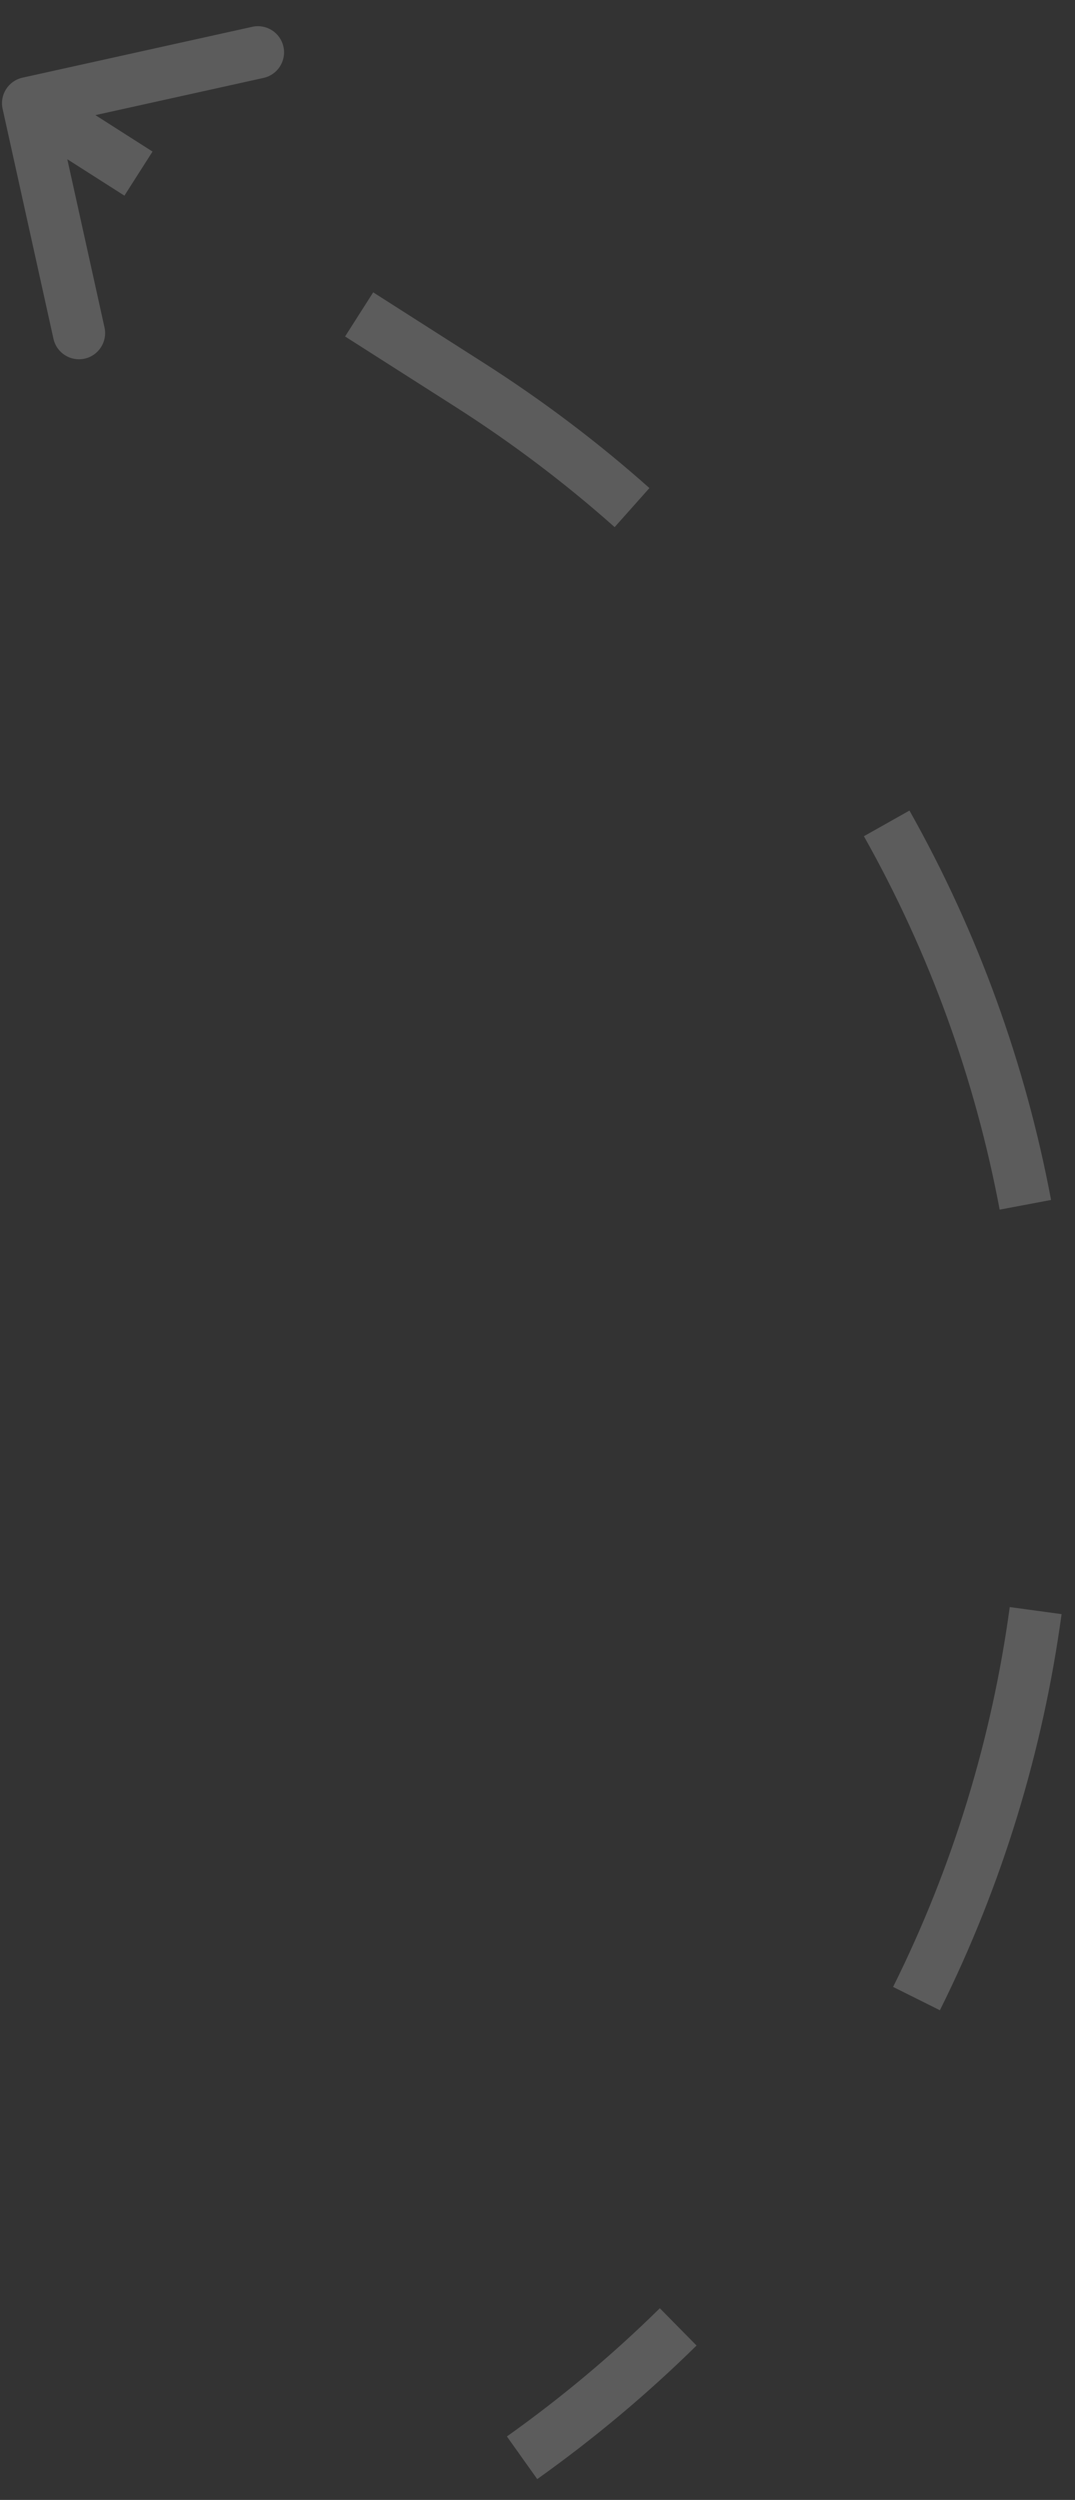 <svg width="37" height="86" viewBox="0 0 37 86" fill="none" xmlns="http://www.w3.org/2000/svg">
<rect x="0" y="0" width="37" height="86" fill="#333333" stroke="none"/>
<path opacity="0.2" d="M16.159 13.237L15.675 13.996L16.159 13.237ZM0.774 2.672C0.289 2.78 -0.018 3.26 0.09 3.745L1.84 11.654C1.947 12.139 2.427 12.446 2.913 12.338C3.398 12.231 3.704 11.751 3.597 11.265L2.042 4.235L9.072 2.68C9.557 2.573 9.863 2.092 9.756 1.607C9.649 1.121 9.168 0.815 8.683 0.922L0.774 2.672ZM18.491 85.284C20.479 83.869 22.307 82.33 23.974 80.689L22.71 79.406C21.112 80.981 19.358 82.457 17.447 83.817L18.491 85.284ZM32.35 69.155C34.504 64.832 35.898 60.221 36.538 55.528L34.754 55.285C34.141 59.788 32.804 64.209 30.739 68.352L32.35 69.155ZM36.176 41.28C35.3 36.625 33.673 32.091 31.302 27.884L29.734 28.767C32.006 32.8 33.566 37.147 34.407 41.613L36.176 41.28ZM22.352 16.79C20.604 15.234 18.7 13.791 16.642 12.479L15.675 13.996C17.652 15.257 19.479 16.643 21.155 18.134L22.352 16.79ZM16.642 12.479L12.845 10.057L11.877 11.575L15.675 13.996L16.642 12.479ZM5.25 5.214L1.452 2.792L0.485 4.31L4.282 6.731L5.25 5.214ZM16.159 13.237L15.675 13.996L16.159 13.237ZM0.774 2.672C0.289 2.78 -0.018 3.26 0.09 3.745L1.84 11.654C1.947 12.139 2.427 12.446 2.913 12.338C3.398 12.231 3.704 11.751 3.597 11.265L2.042 4.235L9.072 2.68C9.557 2.573 9.863 2.092 9.756 1.607C9.649 1.121 9.168 0.815 8.683 0.922L0.774 2.672ZM18.491 85.284C20.479 83.869 22.307 82.33 23.974 80.689L22.71 79.406C21.112 80.981 19.358 82.457 17.447 83.817L18.491 85.284ZM32.35 69.155C34.504 64.832 35.898 60.221 36.538 55.528L34.754 55.285C34.141 59.788 32.804 64.209 30.739 68.352L32.35 69.155ZM36.176 41.28C35.3 36.625 33.673 32.091 31.302 27.884L29.734 28.767C32.006 32.8 33.566 37.147 34.407 41.613L36.176 41.28ZM22.352 16.79C20.604 15.234 18.7 13.791 16.642 12.479L15.675 13.996C17.652 15.257 19.479 16.643 21.155 18.134L22.352 16.79ZM16.642 12.479L12.845 10.057L11.877 11.575L15.675 13.996L16.642 12.479ZM5.25 5.214L1.452 2.792L0.485 4.31L4.282 6.731L5.25 5.214Z" fill="white"/>
</svg>
